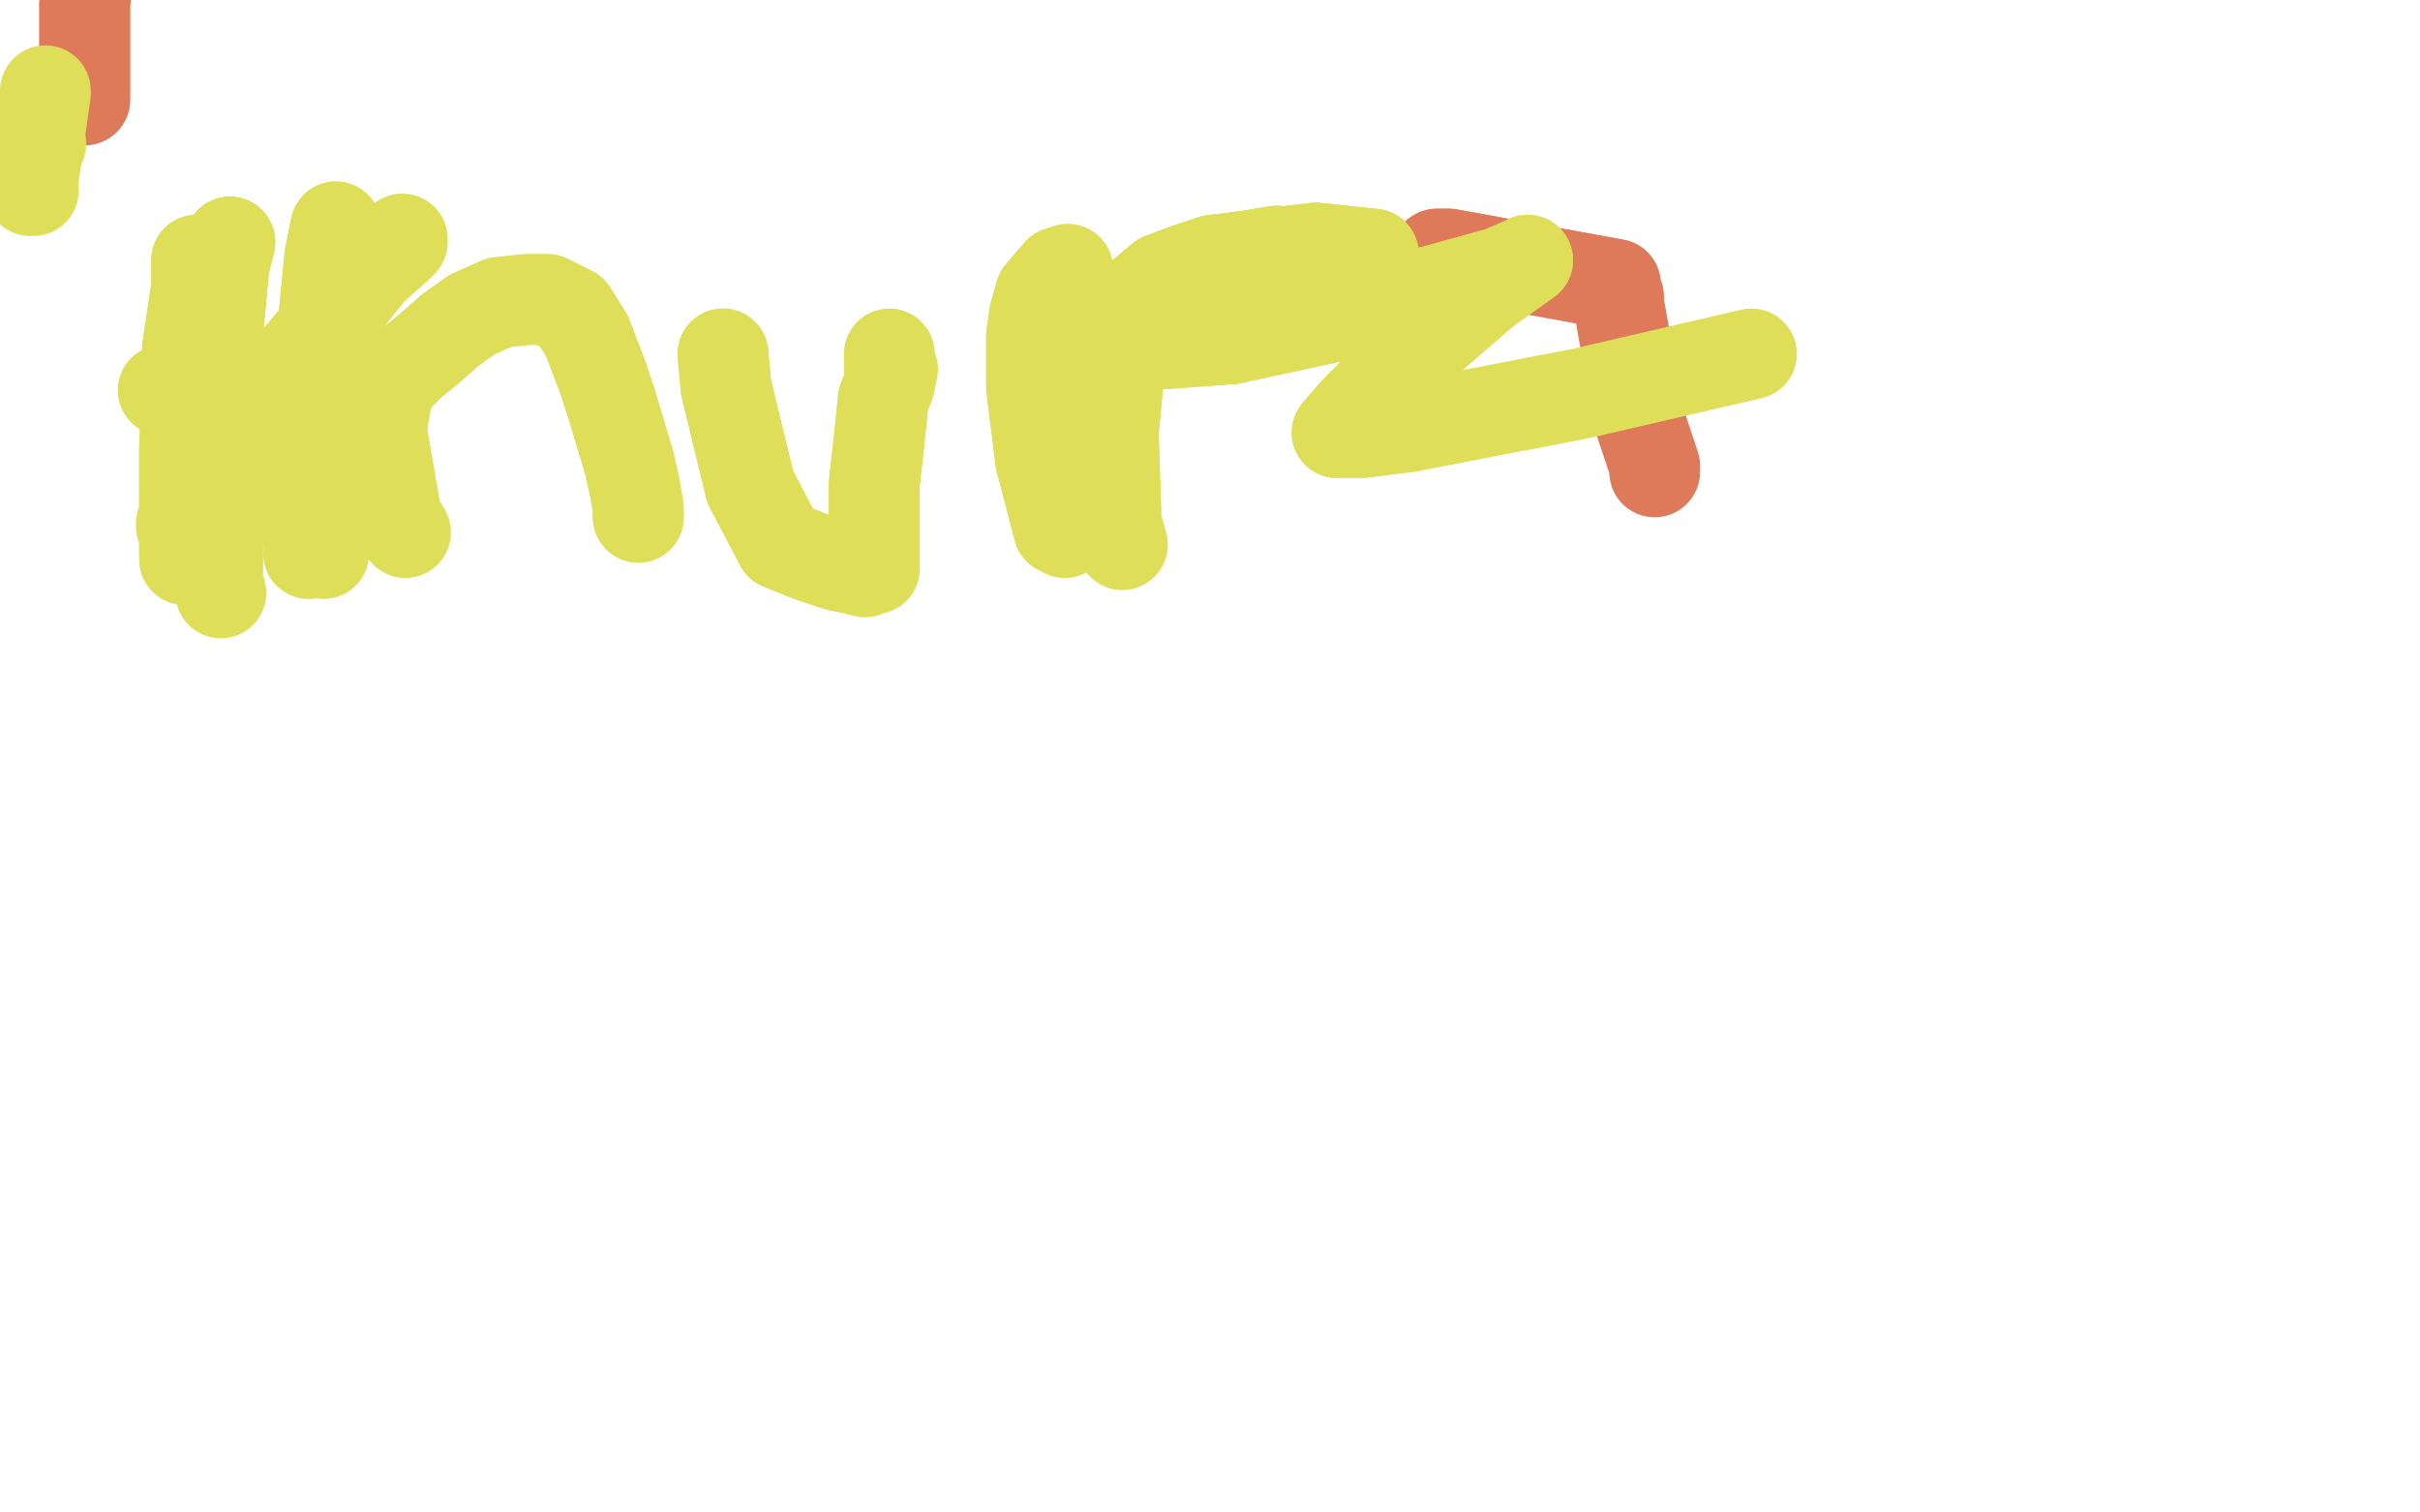 <?xml version="1.0" standalone="no"?>
<!DOCTYPE svg PUBLIC "-//W3C//DTD SVG 1.1//EN"
"http://www.w3.org/Graphics/SVG/1.1/DTD/svg11.dtd">

<svg width="800" height="500" version="1.1" xmlns="http://www.w3.org/2000/svg" xmlns:xlink="http://www.w3.org/1999/xlink" style="stroke-antialiasing: false"><desc>This SVG has been created on https://colorillo.com/</desc><rect x='0' y='0' width='800' height='500' style='fill: rgb(255,255,255); stroke-width:0' /><polyline points="475,84 479,84 479,84 534,94 534,94 533,94 533,94 534,95 534,95 534,96 534,96 535,98 535,98 534,97 534,97 535,99 535,99" style="fill: none; stroke: #de7959; stroke-width: 30; stroke-linejoin: round; stroke-linecap: round; stroke-antialiasing: false; stroke-antialias: 0; opacity: 1.0"/>
<polyline points="475,84 479,84 479,84 534,94 534,94 533,94 533,94 534,95 534,95 534,96 534,96 535,98 535,98 534,97 534,97 535,99 535,100 542,139 547,154 547,156" style="fill: none; stroke: #de7959; stroke-width: 30; stroke-linejoin: round; stroke-linecap: round; stroke-antialiasing: false; stroke-antialias: 0; opacity: 1.0"/>
<polyline points="28,33 28,28 28,28 28,1 28,1 30,-17 30,-17 32,-23 32,-23 34,-30 34,-30 37,-45 37,-45 37,-50 38,-50 38,-50 39,-50 39,-50 40,-50 41,-50 42,-50 44,-50 46,-50 47,-50 49,-50 50,-50 51,-50 51,-50" style="fill: none; stroke: #de7959; stroke-width: 30; stroke-linejoin: round; stroke-linecap: round; stroke-antialiasing: false; stroke-antialias: 0; opacity: 1.0"/>
<polyline points="28,33 28,28 28,28 28,1 28,1 30,-17 30,-17 32,-23 32,-23 34,-30 34,-30 37,-45 37,-50 38,-50 38,-50 39,-50 39,-50 40,-50 41,-50 42,-50 44,-50 46,-50 47,-50 49,-50 50,-50 51,-50 51,-50" style="fill: none; stroke: #de7959; stroke-width: 30; stroke-linejoin: round; stroke-linecap: round; stroke-antialiasing: false; stroke-antialias: 0; opacity: 1.0"/>
<polyline points="65,86 65,95 65,95 62,115 62,115 61,149 61,149 61,158 61,158 61,166 61,166 61,170 61,170 60,173 60,174 61,175 61,178 61,181 61,183" style="fill: none; stroke: #dede59; stroke-width: 30; stroke-linejoin: round; stroke-linecap: round; stroke-antialiasing: false; stroke-antialias: 0; opacity: 1.0"/>
<polyline points="65,86 65,95 65,95 62,115 62,115 61,149 61,149 61,158 61,158 61,166 61,166 61,170 60,173 60,174 61,175 61,178 61,181 61,183 61,185" style="fill: none; stroke: #dede59; stroke-width: 30; stroke-linejoin: round; stroke-linecap: round; stroke-antialiasing: false; stroke-antialias: 0; opacity: 1.0"/>
<circle cx="13.5" cy="47.5" r="15" style="fill: #dede59; stroke-antialiasing: false; stroke-antialias: 0; opacity: 1.0"/>
<polyline points="15,30 15,31 15,31 14,38 14,38 11,59 11,59 10,62 10,62 11,63 11,63 10,63 10,63" style="fill: none; stroke: #dede59; stroke-width: 30; stroke-linejoin: round; stroke-linecap: round; stroke-antialiasing: false; stroke-antialias: 0; opacity: 1.0"/>
<polyline points="76,80 74,88 74,88 71,121 71,121 71,144 71,144 71,159 71,159 71,169 71,169 71,176 71,176" style="fill: none; stroke: #dede59; stroke-width: 30; stroke-linejoin: round; stroke-linecap: round; stroke-antialiasing: false; stroke-antialias: 0; opacity: 1.0"/>
<polyline points="76,80 74,88 74,88 71,121 71,121 71,144 71,144 71,159 71,159 71,169 71,169 71,176 72,181 72,181 72,183 72,186 72,192 73,196" style="fill: none; stroke: #dede59; stroke-width: 30; stroke-linejoin: round; stroke-linecap: round; stroke-antialiasing: false; stroke-antialias: 0; opacity: 1.0"/>
<polyline points="111,75 109,85 109,85 106,116 106,116 104,141 104,141 104,151 104,151 104,162 104,162 104,173 104,173 103,182 103,182" style="fill: none; stroke: #dede59; stroke-width: 30; stroke-linejoin: round; stroke-linecap: round; stroke-antialiasing: false; stroke-antialias: 0; opacity: 1.0"/>
<polyline points="111,75 109,85 109,85 106,116 106,116 104,141 104,141 104,151 104,151 104,162 104,162 104,173 104,173 103,182 102,183 102,183" style="fill: none; stroke: #dede59; stroke-width: 30; stroke-linejoin: round; stroke-linecap: round; stroke-antialiasing: false; stroke-antialias: 0; opacity: 1.0"/>
<polyline points="69,150 75,143 75,143 97,120 97,120 115,99 115,99 123,89 123,89 131,82 131,82 133,80 133,80 133,79 133,79" style="fill: none; stroke: #dede59; stroke-width: 30; stroke-linejoin: round; stroke-linecap: round; stroke-antialiasing: false; stroke-antialias: 0; opacity: 1.0"/>
<polyline points="54,129 58,132 58,132 74,143 74,143 88,151 88,151 92,156 92,156 95,162 95,162 99,171 99,171 104,180 104,180" style="fill: none; stroke: #dede59; stroke-width: 30; stroke-linejoin: round; stroke-linecap: round; stroke-antialiasing: false; stroke-antialias: 0; opacity: 1.0"/>
<polyline points="54,129 58,132 58,132 74,143 74,143 88,151 88,151 92,156 92,156 95,162 95,162 99,171 99,171 104,180 107,183" style="fill: none; stroke: #dede59; stroke-width: 30; stroke-linejoin: round; stroke-linecap: round; stroke-antialiasing: false; stroke-antialias: 0; opacity: 1.0"/>
<polyline points="134,176 131,171 131,171 126,142 126,142 128,130 128,130 131,125 131,125 136,120 136,120 141,116 149,109 156,104 165,100 174,99 181,99 189,103 194,111 199,124 202,133 208,153 210,162 211,168 211,171" style="fill: none; stroke: #dede59; stroke-width: 30; stroke-linejoin: round; stroke-linecap: round; stroke-antialiasing: false; stroke-antialias: 0; opacity: 1.0"/>
<polyline points="134,176 131,171 131,171 126,142 126,142 128,130 128,130 131,125 131,125 136,120 141,116 149,109 156,104 165,100 174,99 181,99 189,103 194,111 199,124 202,133 208,153 210,162 211,168 211,171" style="fill: none; stroke: #dede59; stroke-width: 30; stroke-linejoin: round; stroke-linecap: round; stroke-antialiasing: false; stroke-antialias: 0; opacity: 1.0"/>
<polyline points="239,117 240,128 240,128 248,161 248,161 258,180 258,180 268,184 268,184 277,187 277,187 282,188 282,188 286,189 286,189 288,188 288,188 289,188 289,187 289,182 289,160 291,142 292,132 294,127 295,122 294,122" style="fill: none; stroke: #dede59; stroke-width: 30; stroke-linejoin: round; stroke-linecap: round; stroke-antialiasing: false; stroke-antialias: 0; opacity: 1.0"/>
<polyline points="239,117 240,128 240,128 248,161 248,161 258,180 258,180 268,184 268,184 277,187 277,187 282,188 282,188 286,189 288,188 288,188 289,188 289,187 289,182 289,160 291,142 292,132 294,127 295,122 294,122 294,119 294,118 294,117" style="fill: none; stroke: #dede59; stroke-width: 30; stroke-linejoin: round; stroke-linecap: round; stroke-antialiasing: false; stroke-antialias: 0; opacity: 1.0"/>
<polyline points="352,176 350,175 350,175 344,152 344,152 341,128 341,128 341,111 341,111 342,104 342,104 344,97 344,97 350,90 350,90" style="fill: none; stroke: #dede59; stroke-width: 30; stroke-linejoin: round; stroke-linecap: round; stroke-antialiasing: false; stroke-antialias: 0; opacity: 1.0"/>
<polyline points="352,176 350,175 350,175 344,152 344,152 341,128 341,128 341,111 341,111 342,104 342,104 344,97 344,97 350,90 353,89" style="fill: none; stroke: #dede59; stroke-width: 30; stroke-linejoin: round; stroke-linecap: round; stroke-antialiasing: false; stroke-antialias: 0; opacity: 1.0"/>
<polyline points="371,180 369,173 369,173 368,143 368,143 370,122 370,122 372,114 372,114 375,104 375,104 378,97 378,97 384,92 392,89 401,86 410,85 422,83 433,85 442,87 448,91 452,92 454,93 453,93 454,94 454,93 455,93 455,92 455,91 455,88 454,84 435,82 409,85 381,97 370,107 365,112 368,113 380,114 407,112 444,104 478,95 496,90 503,87 505,86 491,96 469,115 448,136 442,143 450,143 466,141" style="fill: none; stroke: #dede59; stroke-width: 30; stroke-linejoin: round; stroke-linecap: round; stroke-antialiasing: false; stroke-antialias: 0; opacity: 1.0"/>
<polyline points="371,180 369,173 369,173 368,143 368,143 370,122 370,122 372,114 372,114 375,104 375,104 378,97 384,92 392,89 401,86 410,85 422,83 433,85 442,87 448,91 452,92 454,93 453,93 454,94 454,93 455,93 455,92 455,91 455,88 454,84 435,82 409,85 381,97 370,107 365,112 368,113 380,114 407,112 444,104 478,95 496,90 503,87 505,86 491,96 469,115 448,136 442,143 450,143 466,141 523,130 579,117" style="fill: none; stroke: #dede59; stroke-width: 30; stroke-linejoin: round; stroke-linecap: round; stroke-antialiasing: false; stroke-antialias: 0; opacity: 1.0"/>
</svg>
